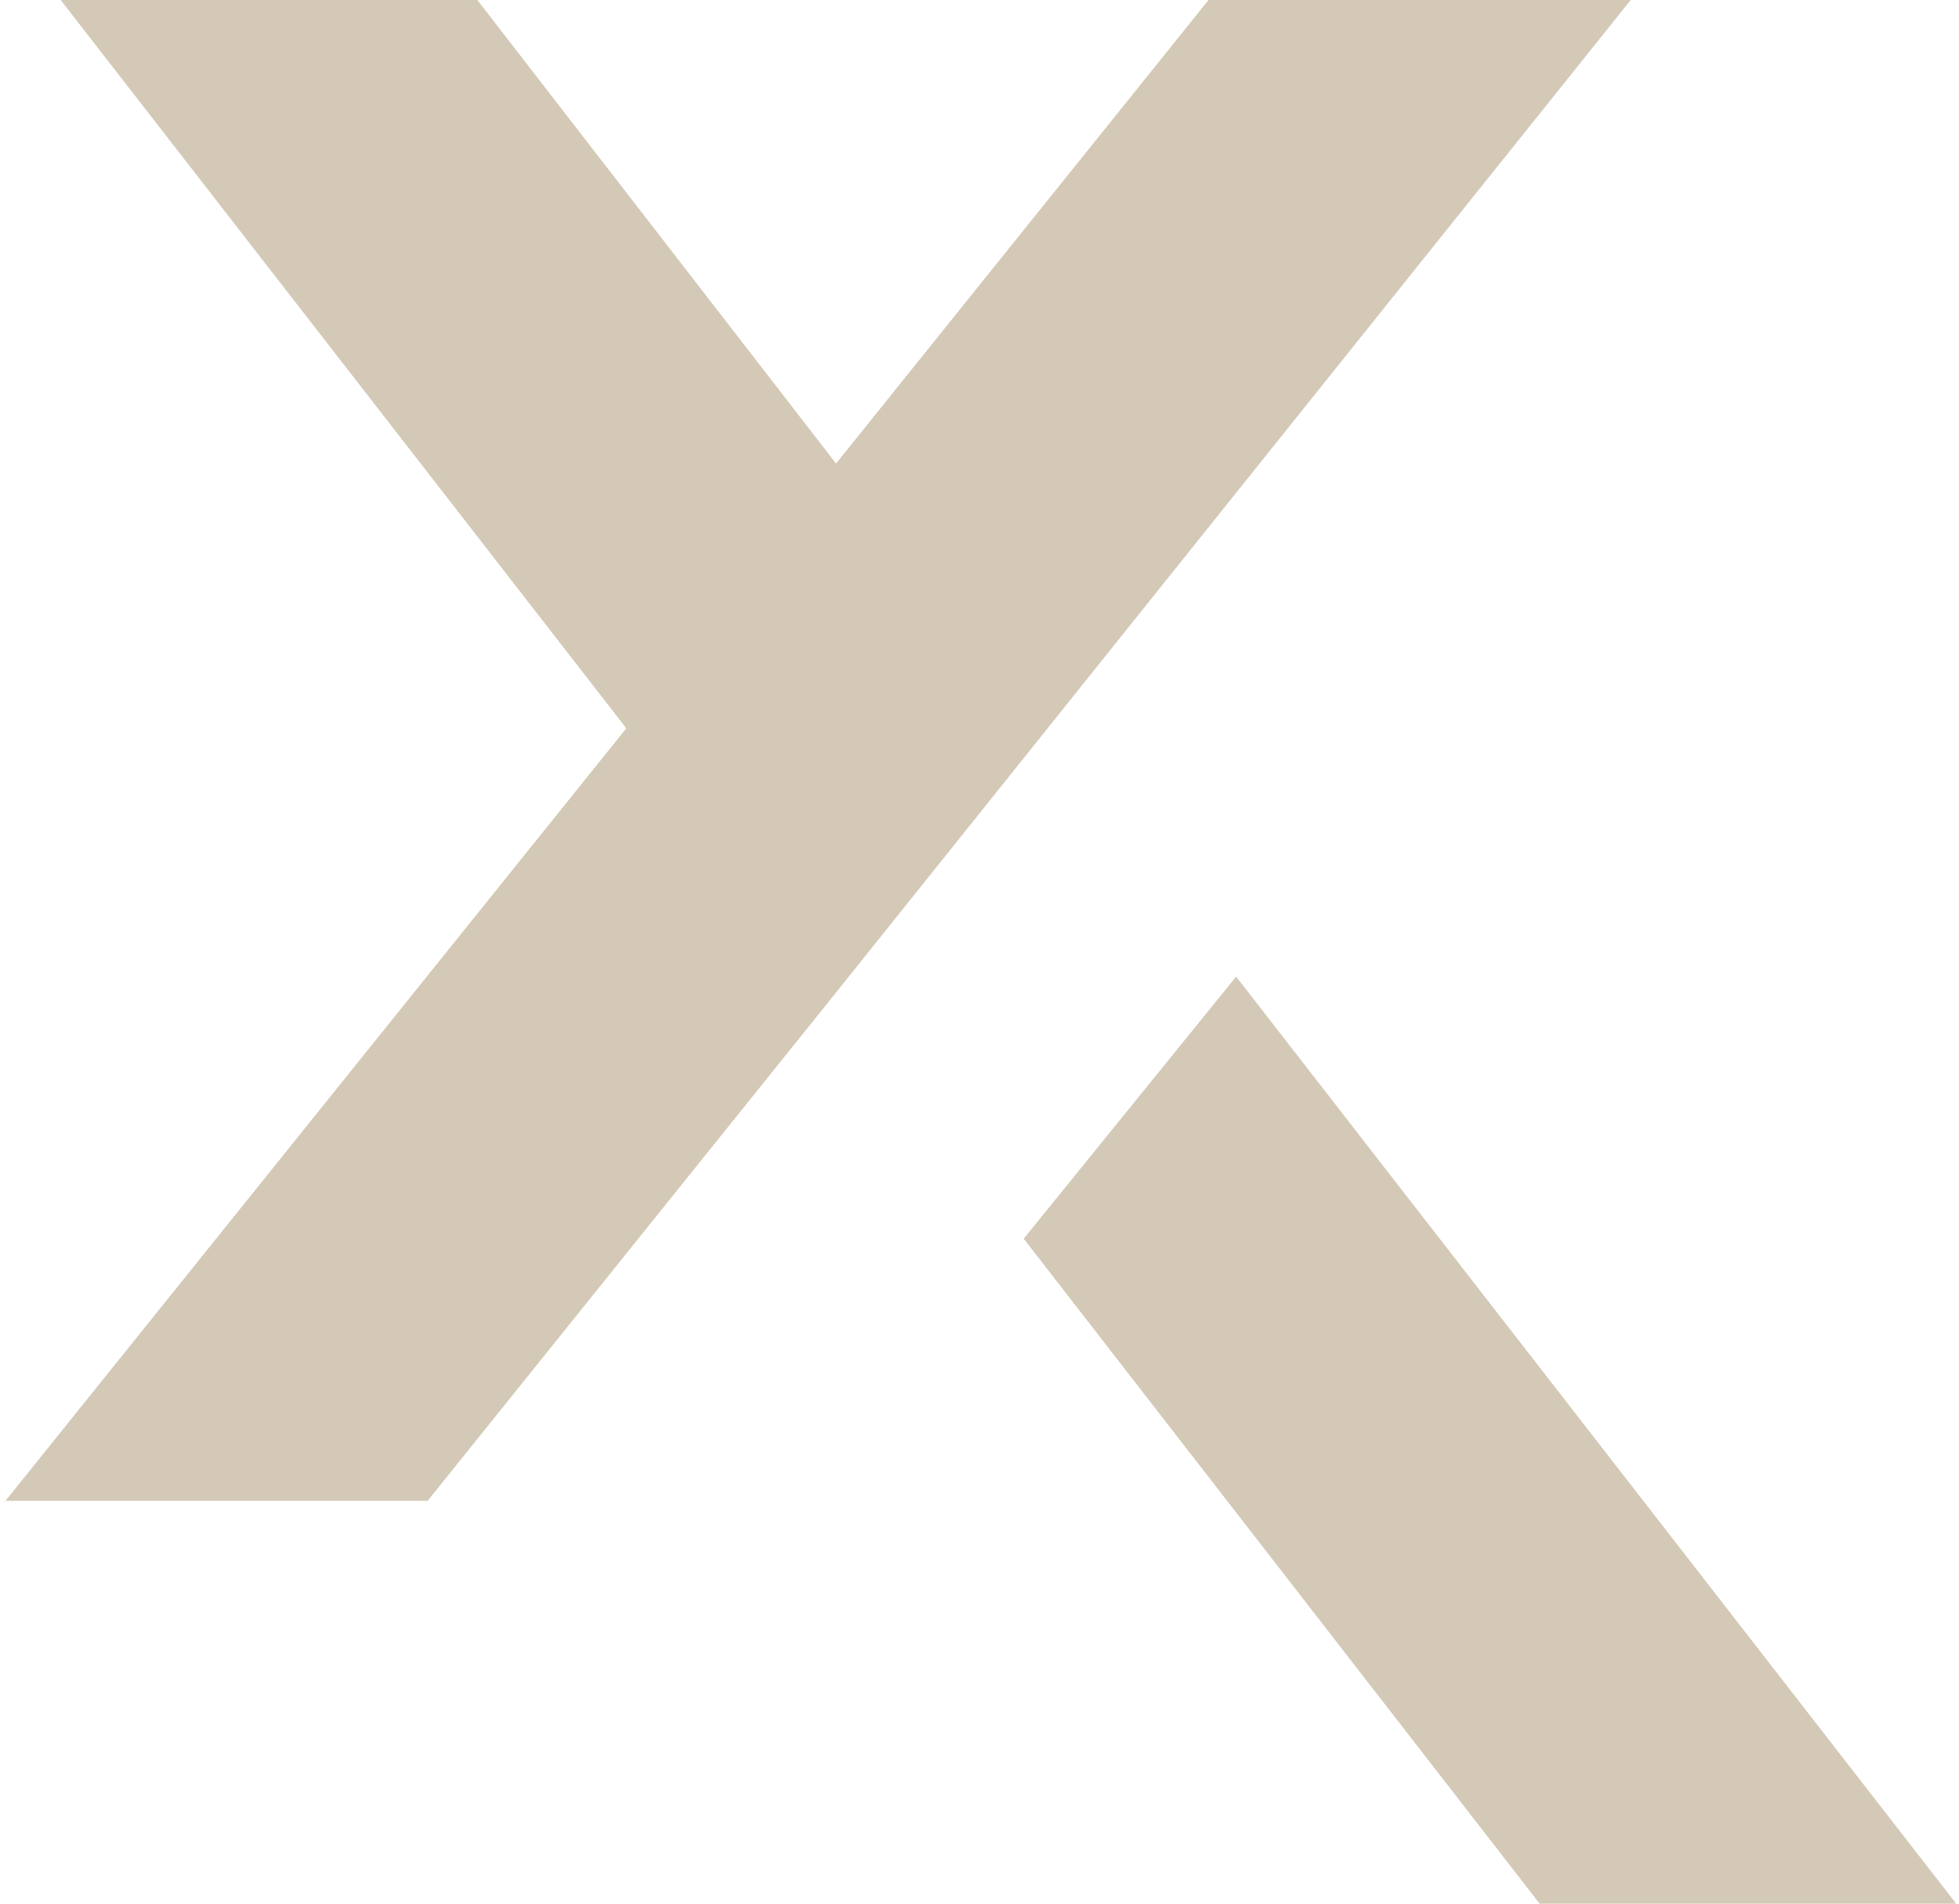 <?xml version="1.0" encoding="UTF-8"?>
<svg xmlns="http://www.w3.org/2000/svg" xmlns:xlink="http://www.w3.org/1999/xlink" width="71px" height="69px" viewBox="0 0 71 69" version="1.1">
<g id="surface1">
<path style=" stroke:none;fill-rule:nonzero;fill:rgb(83.137%,78.824%,71.765%);fill-opacity:1;" d="M 30.199 36.102 L 59.102 0 L 43.801 0 L 30.301 16.801 L 17.301 0 L 2.199 0 L 22.699 26.398 L 0.199 54.398 L 15.5 54.398 Z M 30.199 36.102 "/>
<path style=" stroke:none;fill-rule:nonzero;fill:rgb(83.137%,78.824%,71.765%);fill-opacity:1;" d="M 70.898 69 L 44.801 35.398 L 37.102 44.898 L 55.801 69 Z M 70.898 69 "/>
</g>
</svg>
